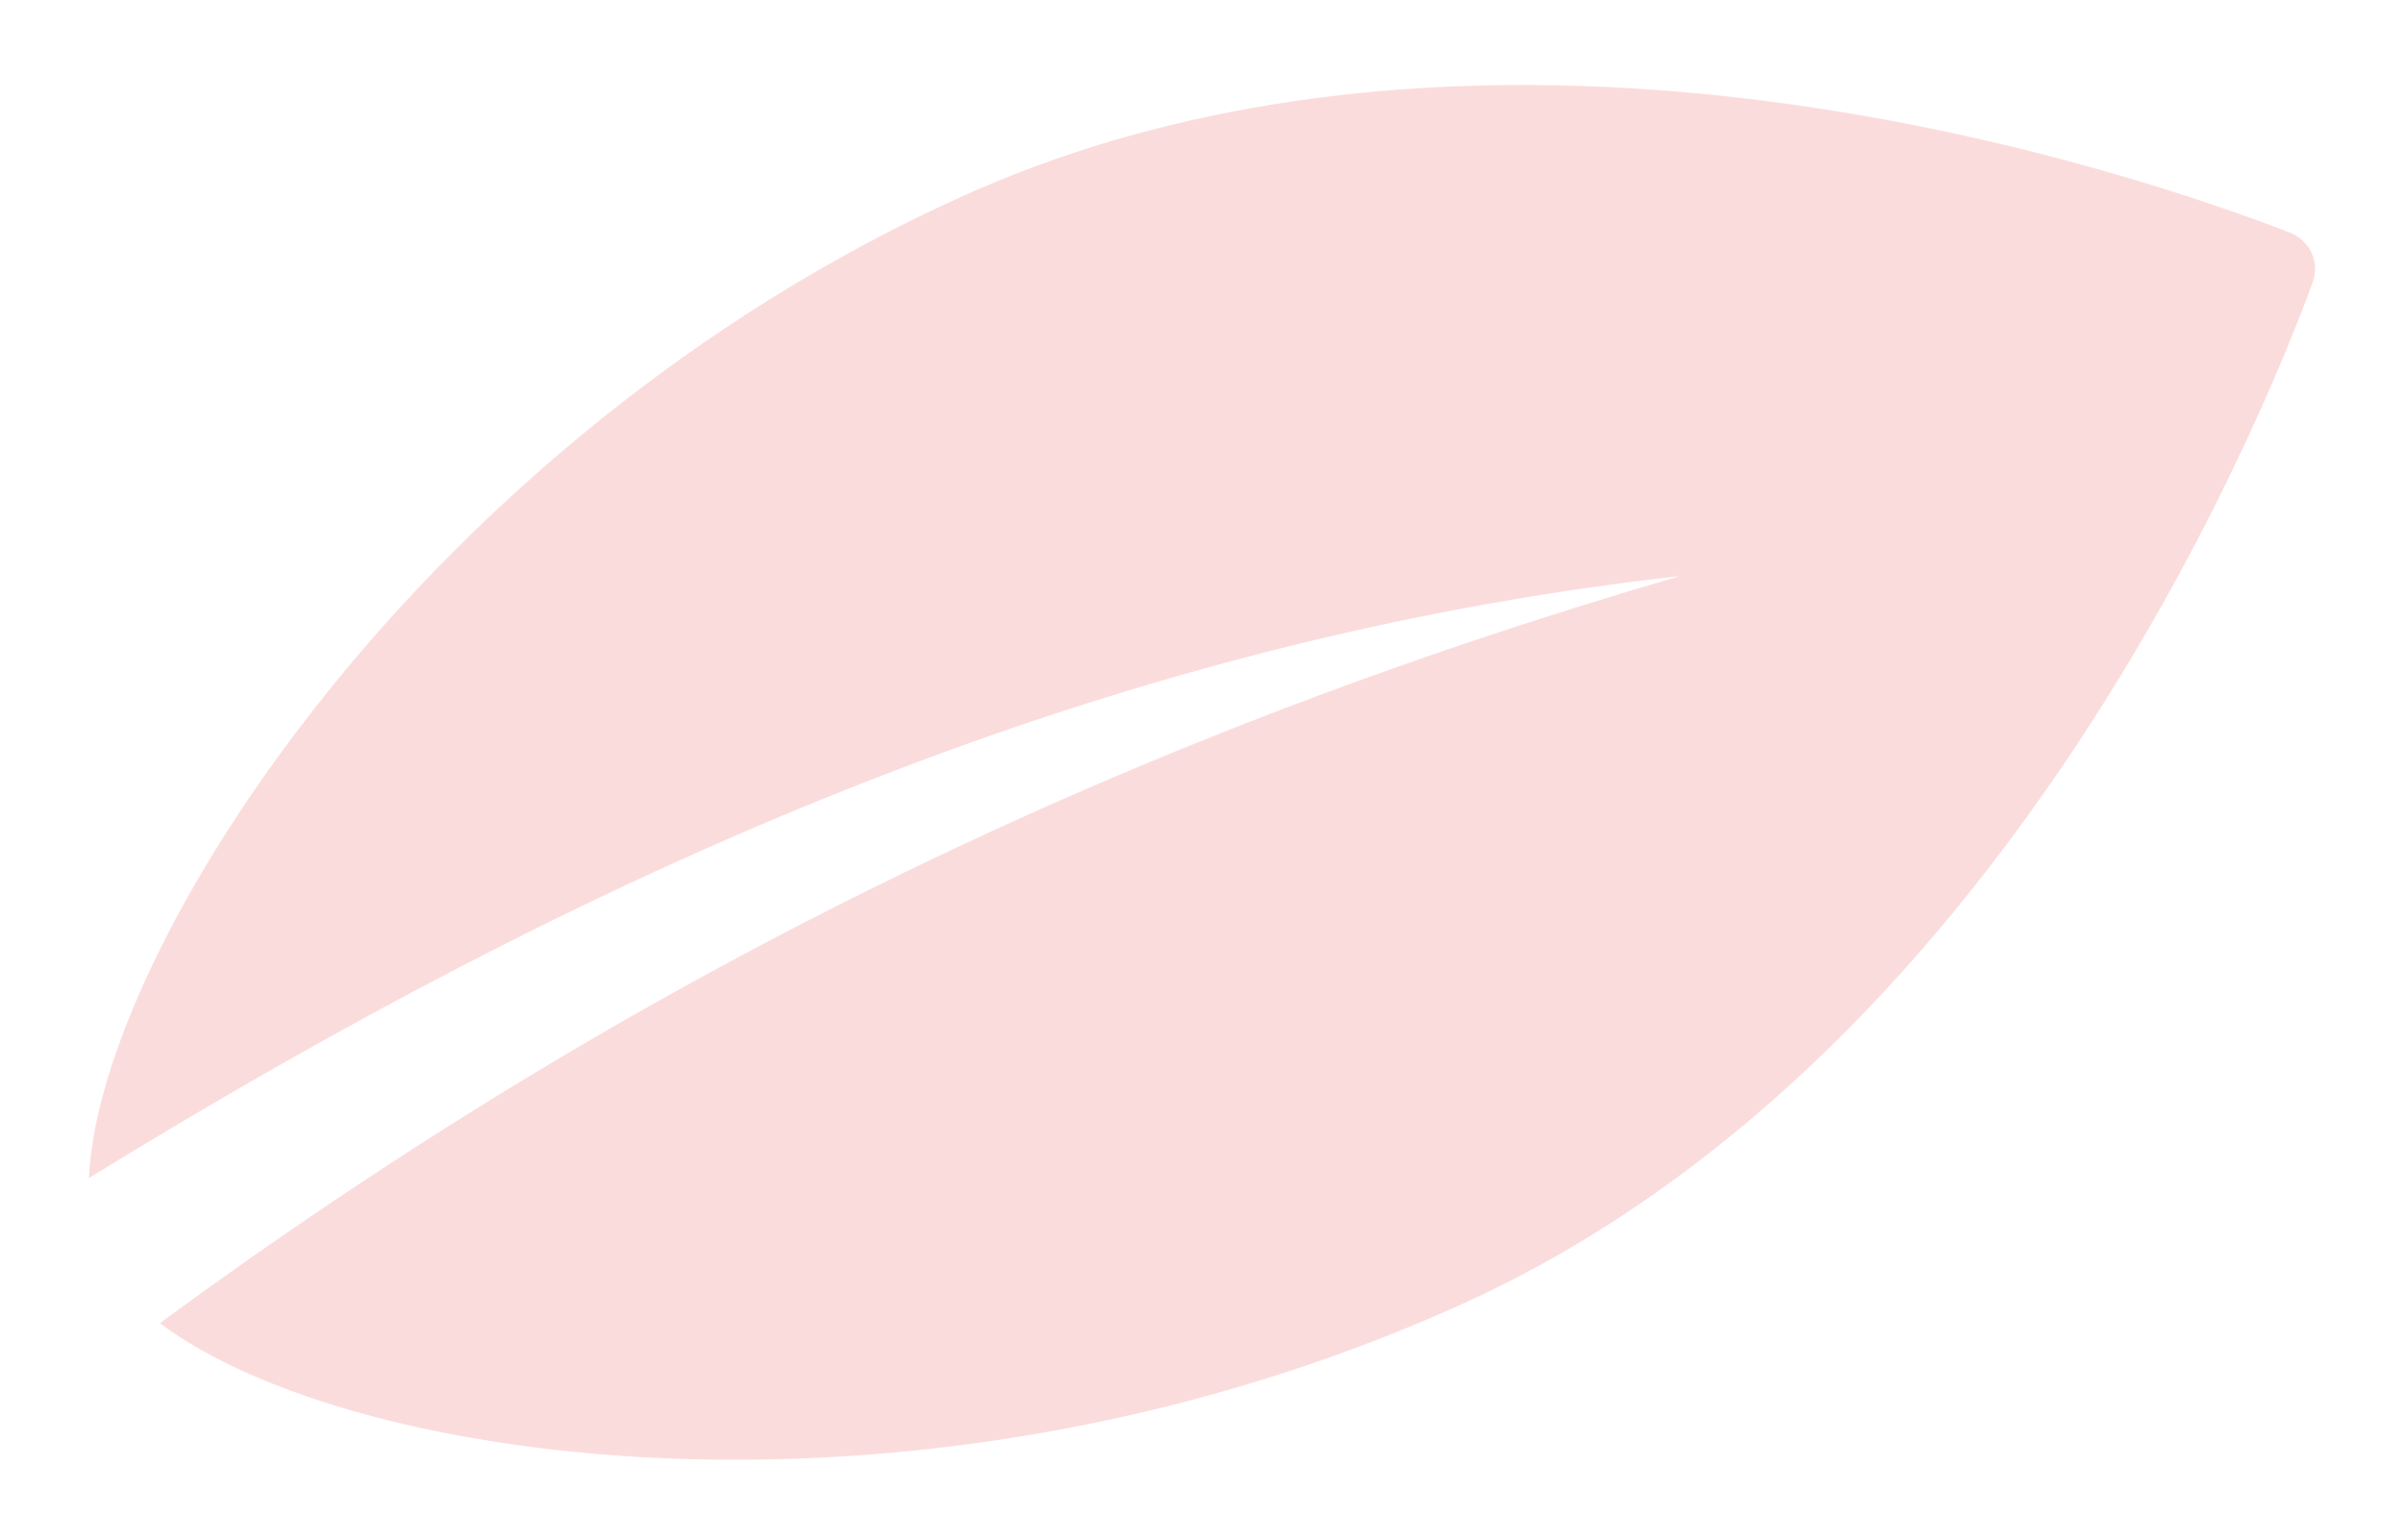 <svg width="128" height="82" viewBox="0 0 128 82" fill="none" xmlns="http://www.w3.org/2000/svg">
<g opacity="0.2" filter="url(#filter0_f_832_3362)">
<path d="M4.738 62.743C30.724 46.748 58.253 34.164 89.444 30.683C59.411 39.42 33.234 52.299 8.511 70.474C18.843 78.233 49.355 82.337 77.832 69.464C106.309 56.59 120.184 23.124 123.174 14.948C123.47 13.909 123.012 12.897 122.037 12.433C113.924 9.275 79.821 -2.466 51.199 10.472C22.577 23.411 5.259 50.495 4.738 62.743Z" fill="#ED5151"/>
</g>
<defs>
<filter id="filter0_f_832_3362" x="0.738" y="0.526" width="126.525" height="81.222" filterUnits="userSpaceOnUse" color-interpolation-filters="sRGB">
<feFlood flood-opacity="0" result="BackgroundImageFix"/>
<feBlend mode="normal" in="SourceGraphic" in2="BackgroundImageFix" result="shape"/>
<feGaussianBlur stdDeviation="2" result="effect1_foregroundBlur_832_3362"/>
</filter>
</defs>
</svg>
